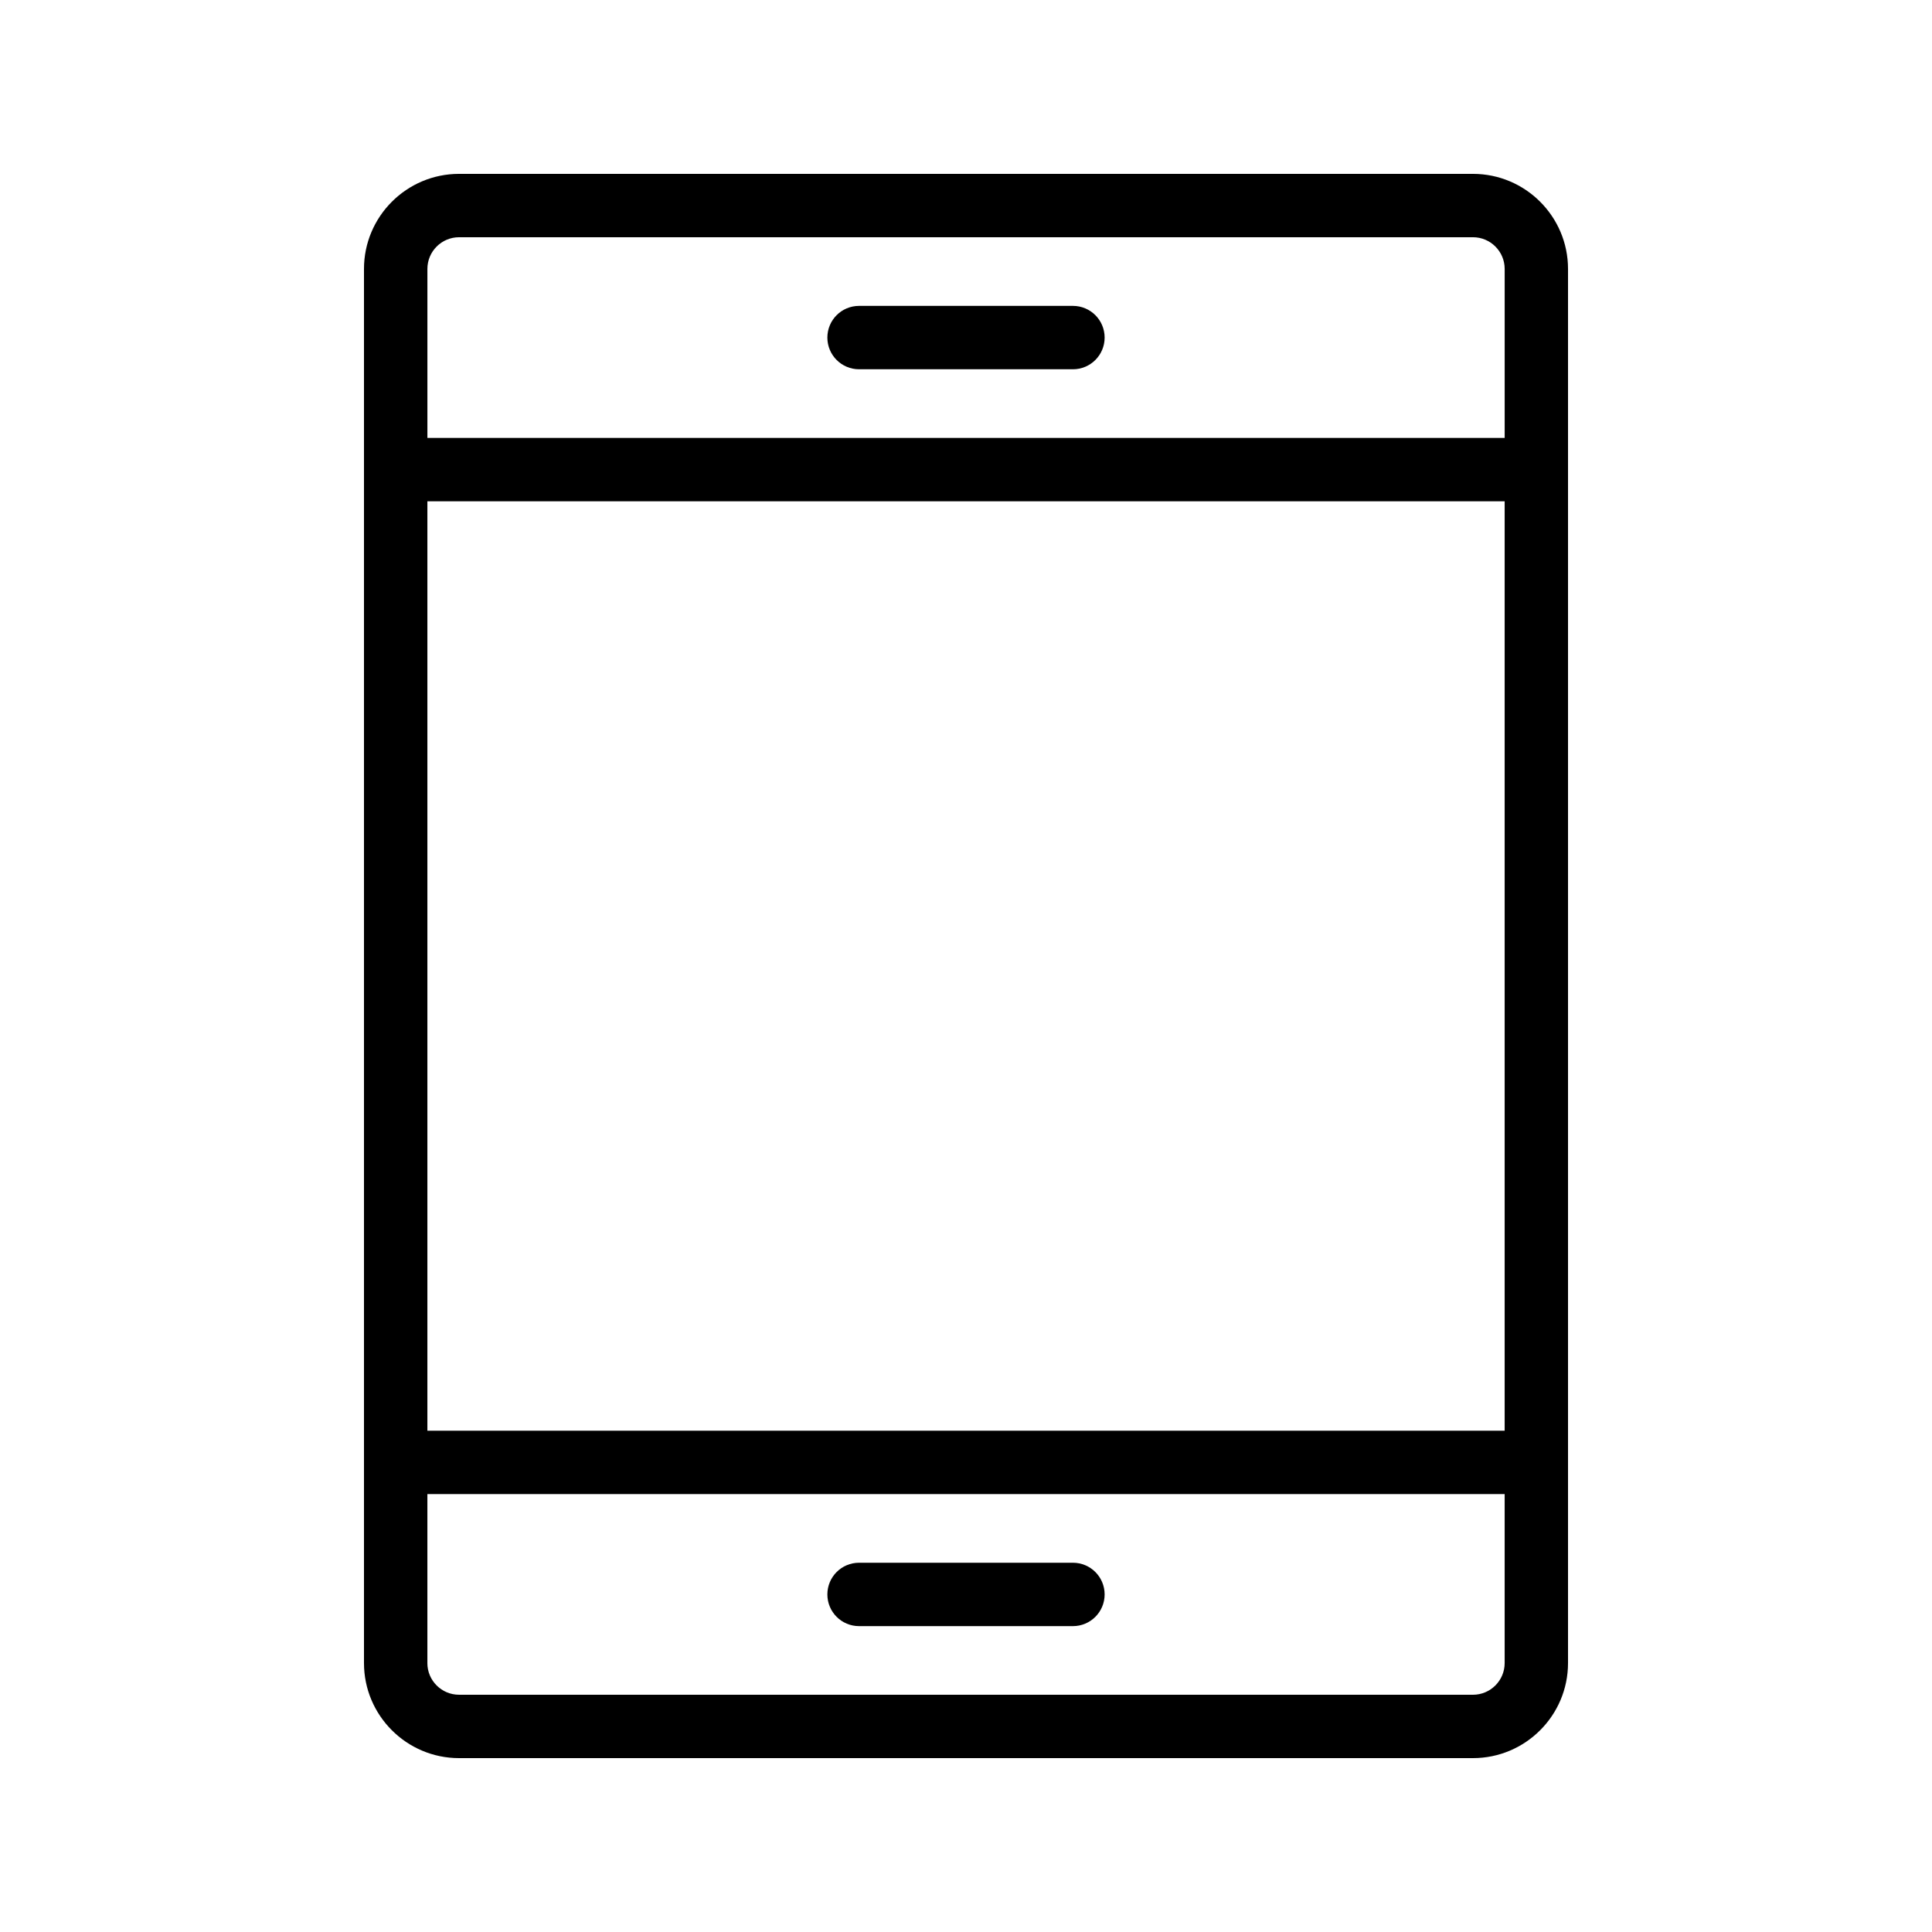<?xml version="1.0" encoding="UTF-8"?>
<!-- Uploaded to: ICON Repo, www.svgrepo.com, Generator: ICON Repo Mixer Tools -->
<svg fill="#000000" width="800px" height="800px" version="1.1" viewBox="144 144 512 512" xmlns="http://www.w3.org/2000/svg">
 <g>
  <path d="m371.66 574.94h56.68c4.641 0 8.398-3.754 8.398-8.398 0-4.641-3.754-8.398-8.398-8.398h-56.68c-4.641 0-8.398 3.754-8.398 8.398 0 4.644 3.758 8.398 8.398 8.398z"/>
  <path d="m371.66 241.86h56.68c4.641 0 8.398-3.754 8.398-8.398 0-4.641-3.754-8.398-8.398-8.398h-56.68c-4.641 0-8.398 3.754-8.398 8.398 0 4.644 3.758 8.398 8.398 8.398z"/>
  <path d="m534.35 609.92c13.891 0 25.191-11.301 25.191-25.191v-369.46c0-13.891-11.301-25.191-25.191-25.191h-268.7c-13.891 0-25.191 11.301-25.191 25.191v369.46c0 13.891 11.301 25.191 25.191 25.191zm-277.09-333.07h285.49v246.3h-285.49zm8.395-69.98h268.7c4.633 0 8.398 3.766 8.398 8.398v44.789h-285.49v-44.789c0-4.633 3.762-8.398 8.395-8.398zm-8.395 377.86v-44.781h285.49v44.781c0 4.633-3.766 8.398-8.398 8.398l-268.7-0.004c-4.633 0-8.395-3.762-8.395-8.395z"/>
 </g>
</svg>